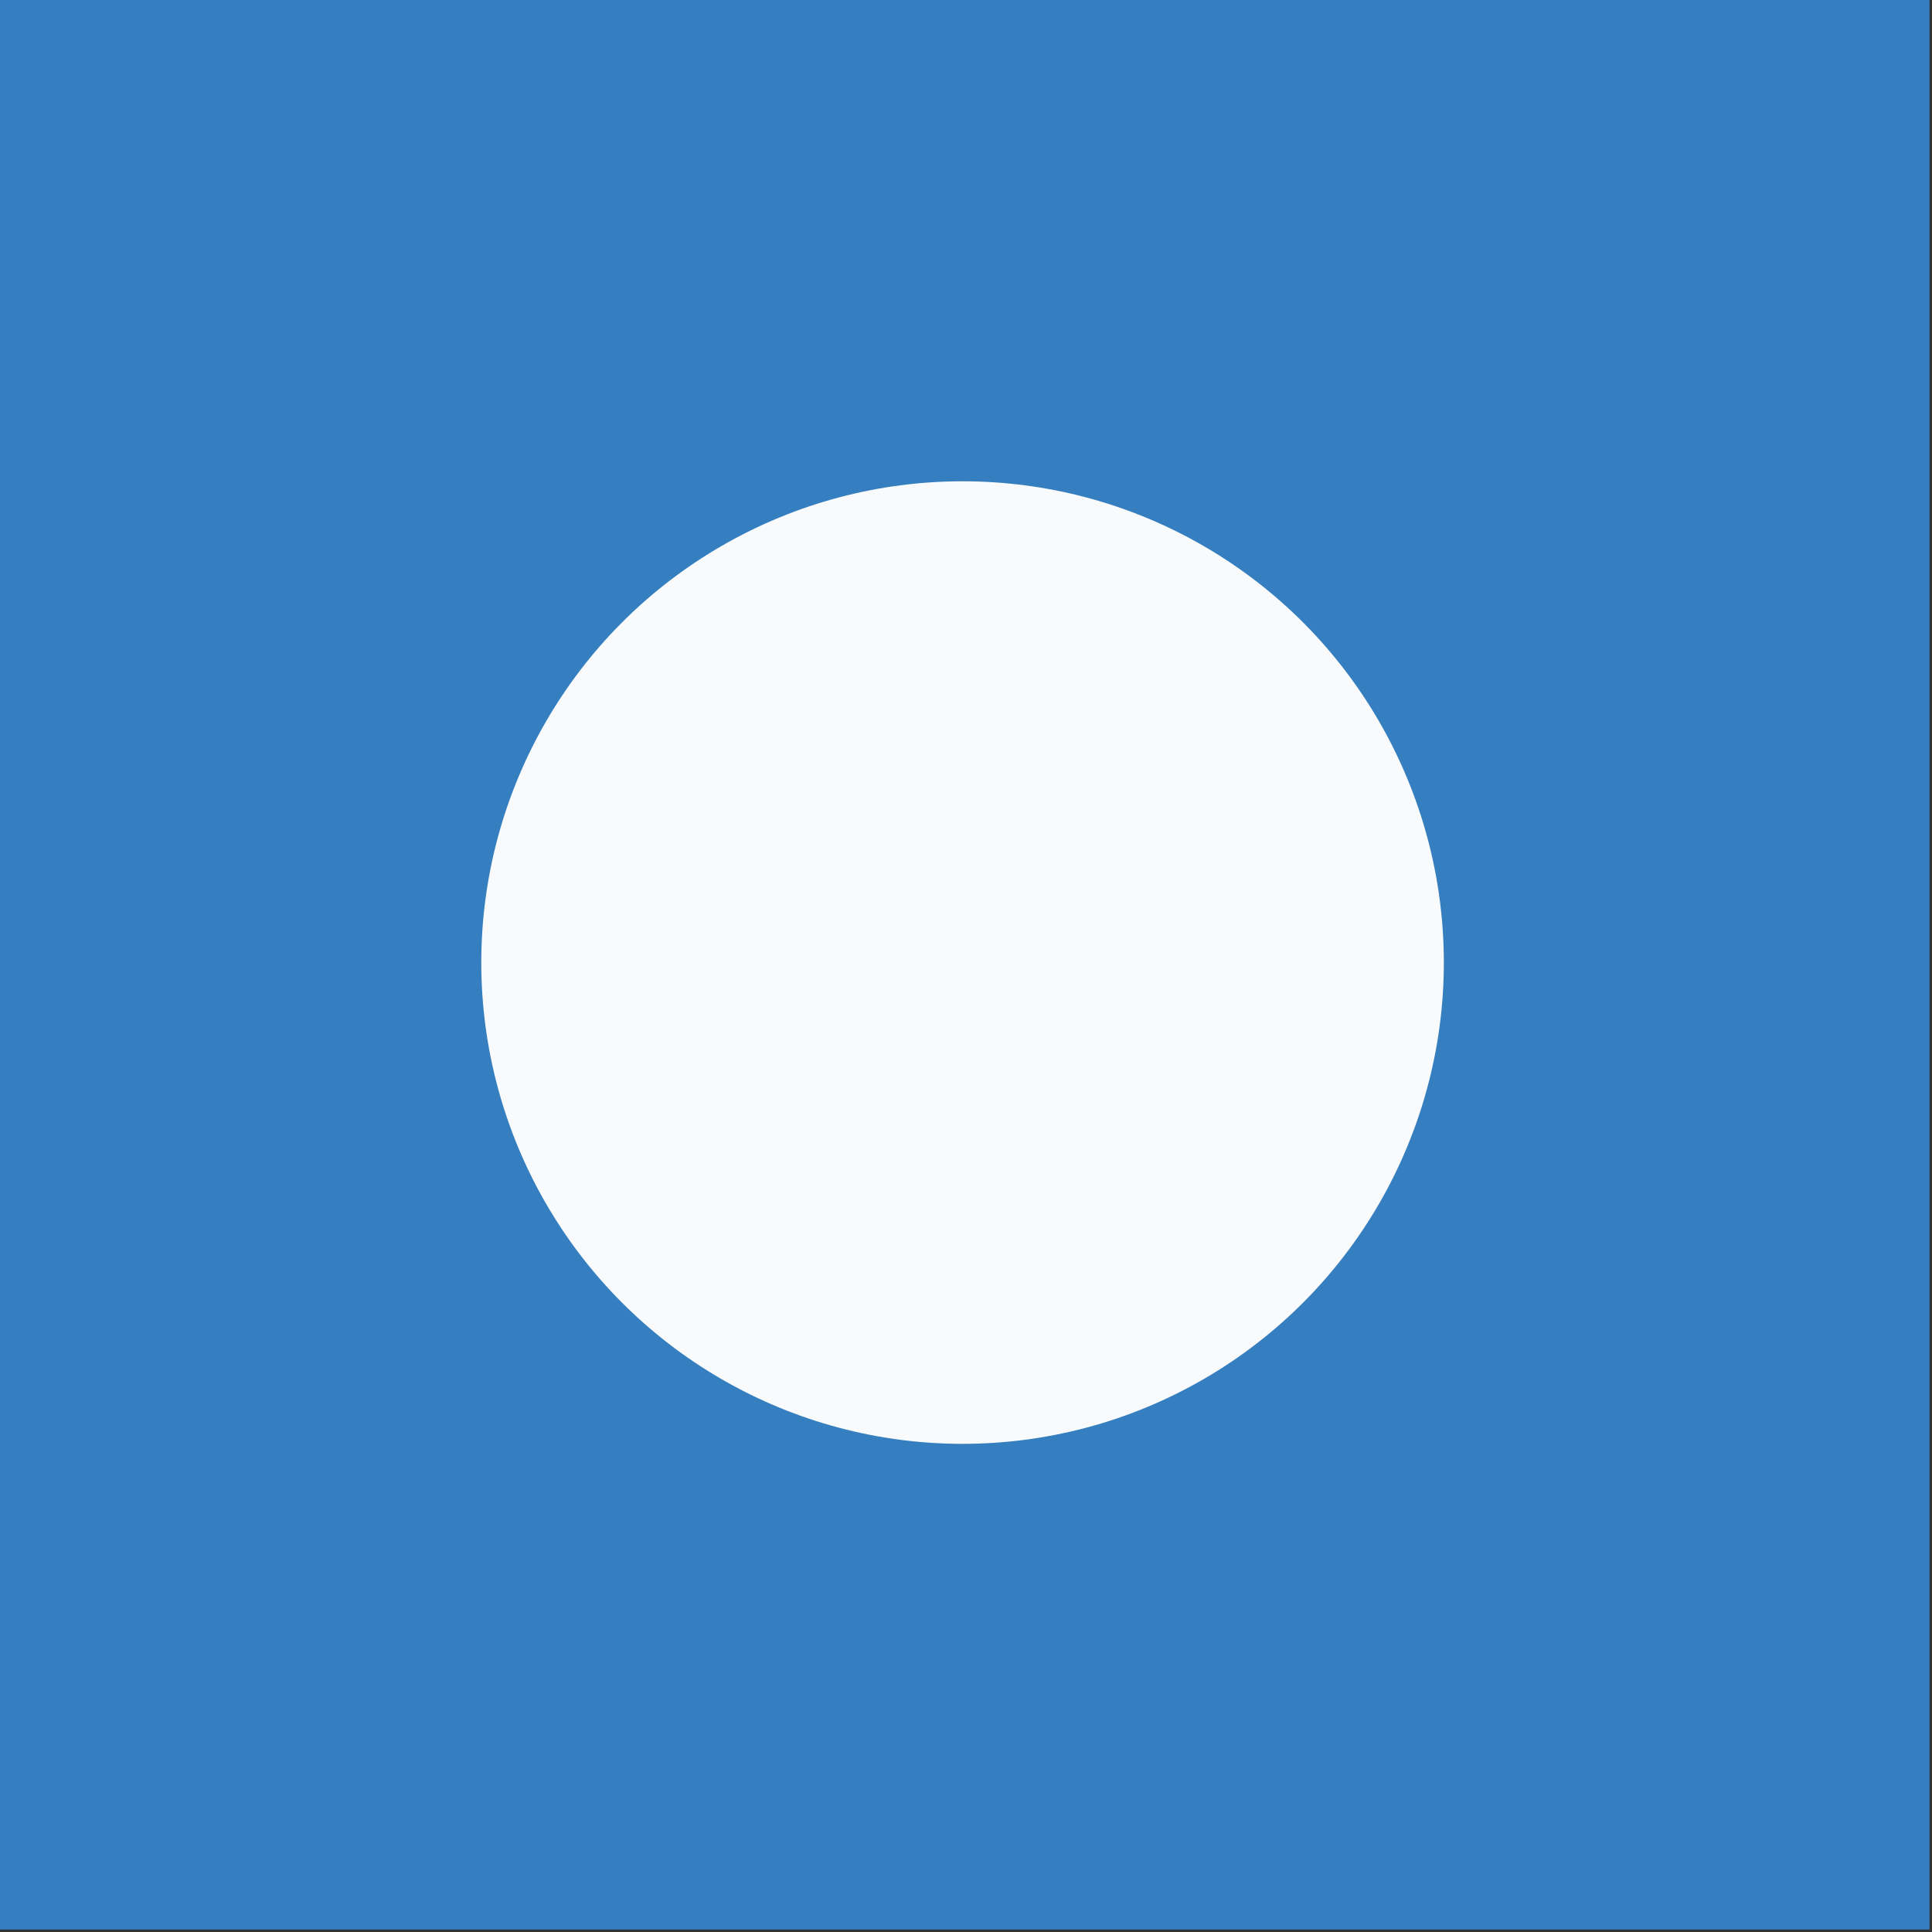 <svg xmlns="http://www.w3.org/2000/svg" width="28.1" height="28.1" xmlns:v="../../../../external.html?link=https://vecta.io/nano"><rect width="100%" height="100%" fill="#333333" stroke="none"/><path d="M28.064 28.064h-28.1v-28.1h28.1z" fill="#357ebf"/><circle cx="14" cy="14" r="7" fill="#f8fafb"/></svg>